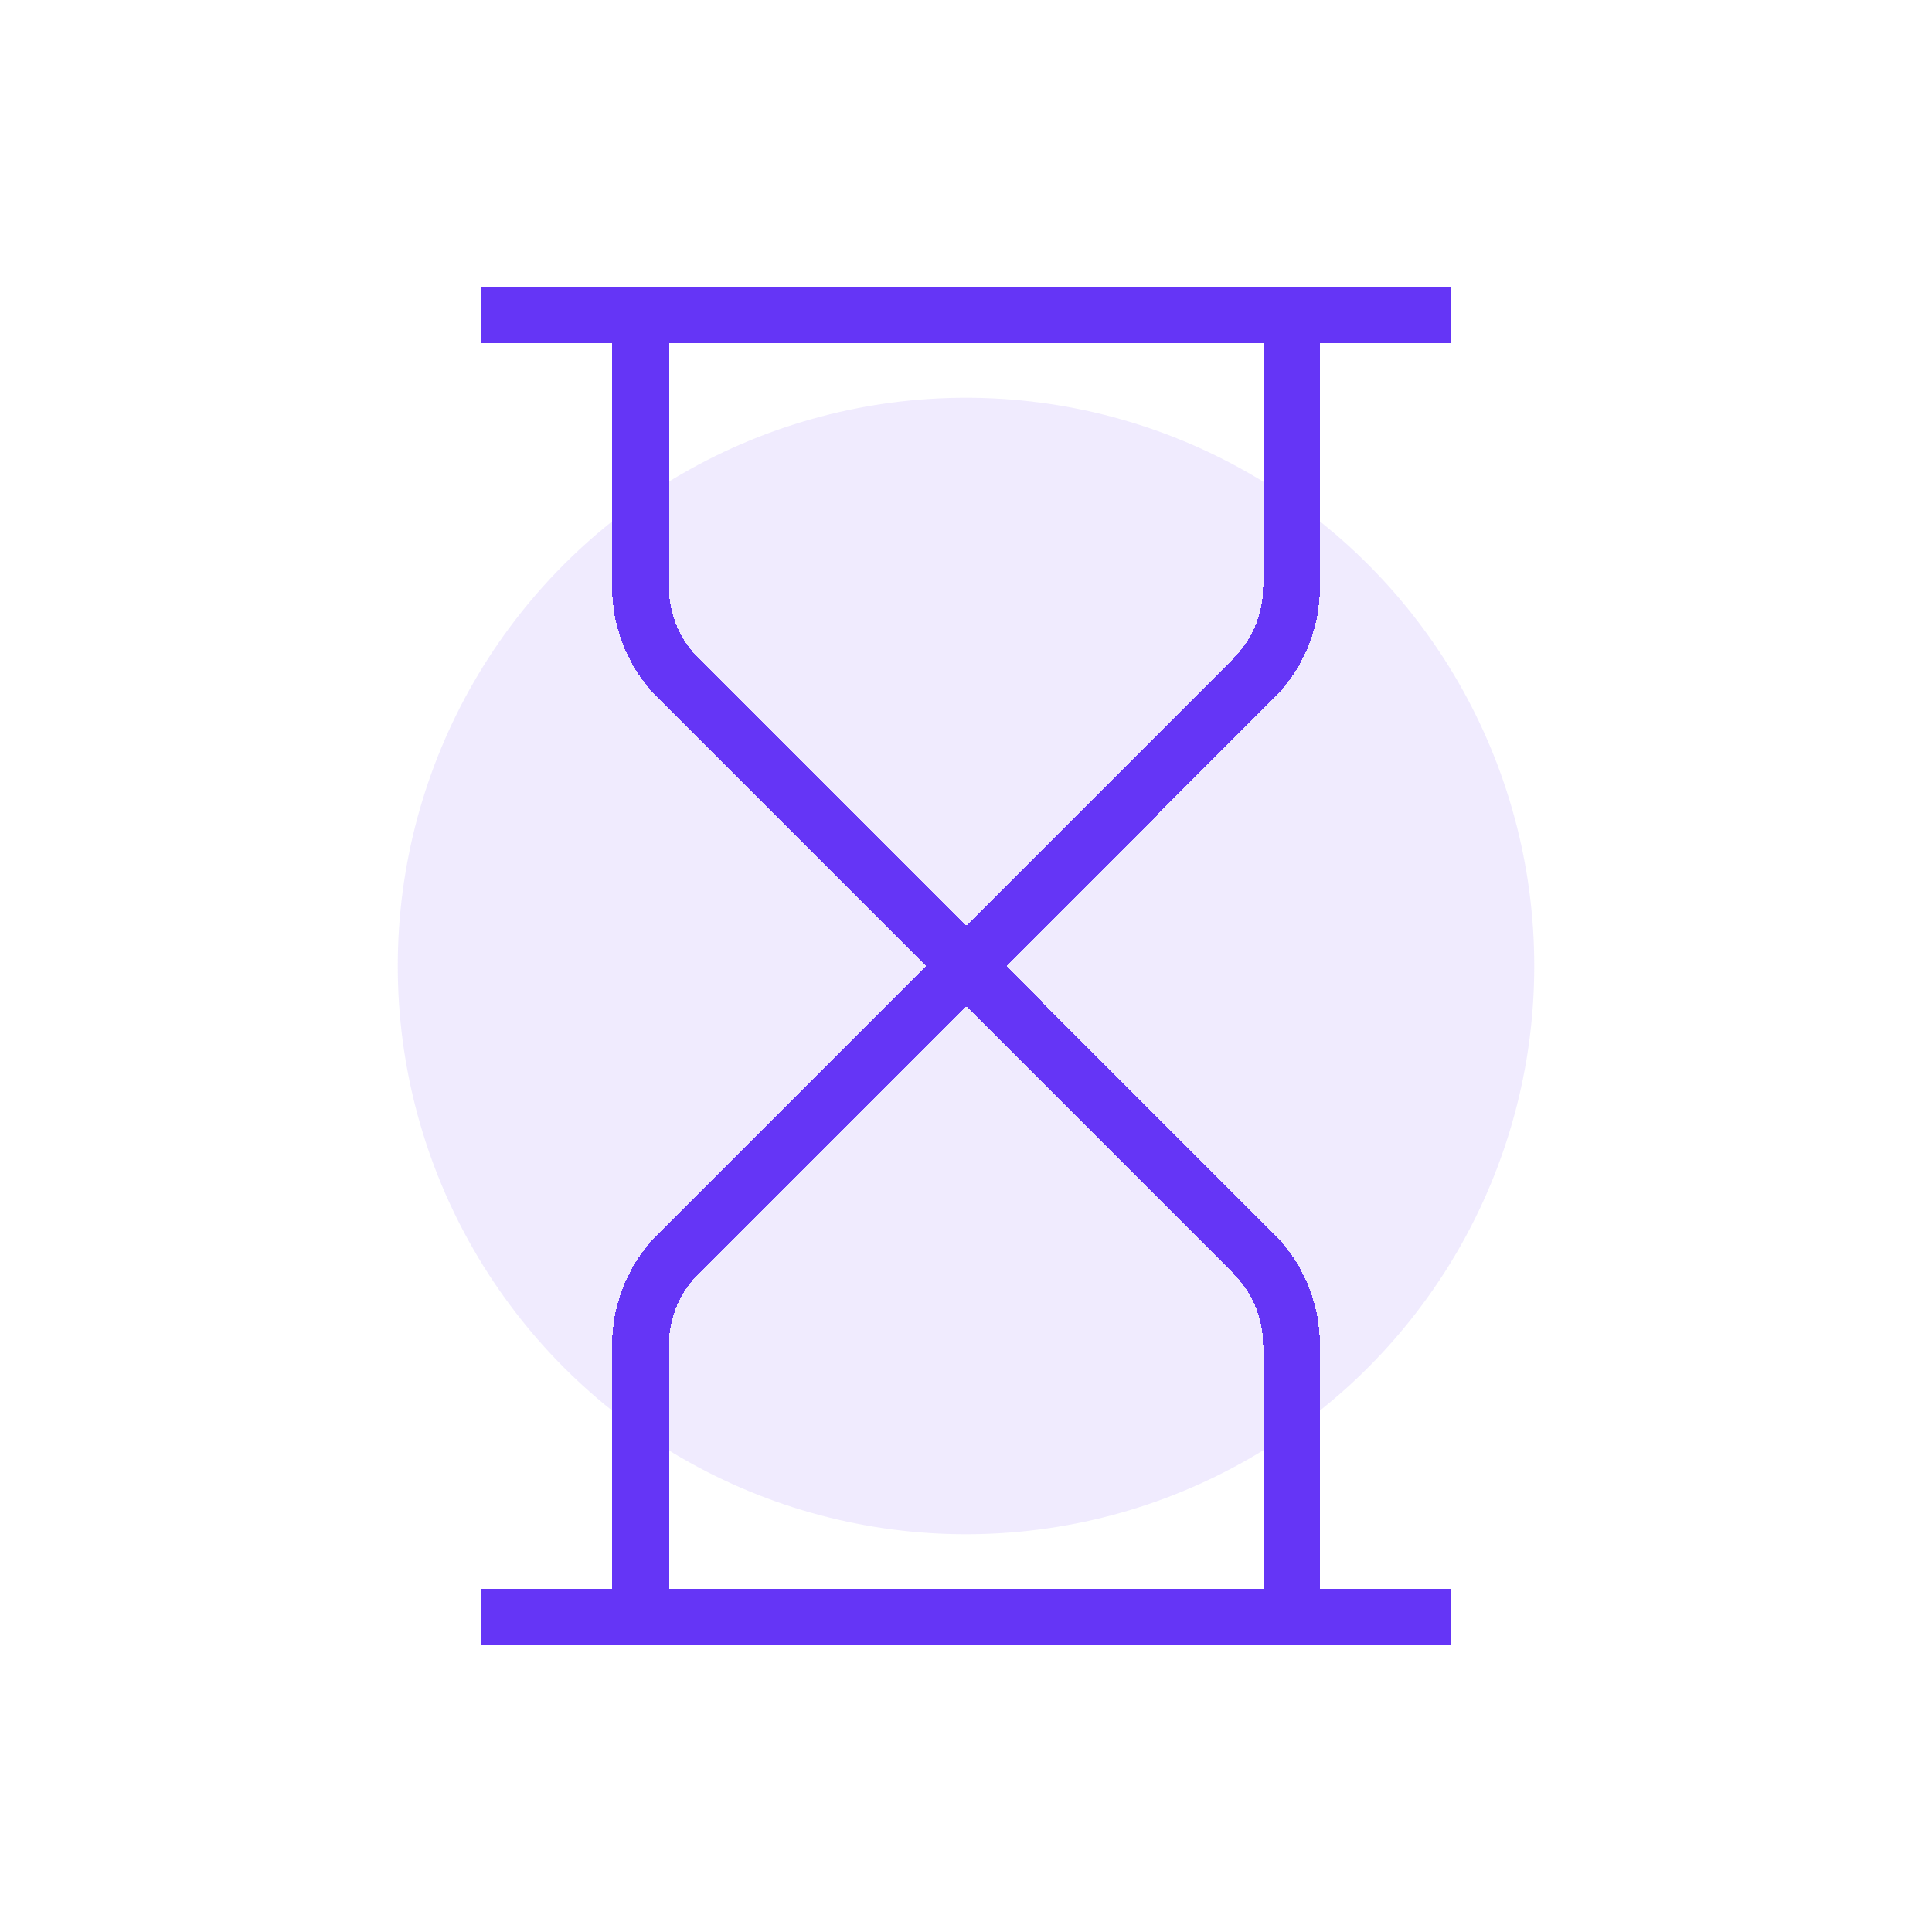<svg width="136" height="136" viewBox="0 0 136 136" fill="none" xmlns="http://www.w3.org/2000/svg">
<circle cx="68" cy="68" r="40" fill="white"/>
<circle cx="68" cy="68" r="40" fill="#6535F6" fill-opacity="0.1"/>
<g filter="url(#filter0_d_420_2915)">
<path d="M35.916 113.833H100.083" stroke="#6535F6" stroke-width="4" stroke-linecap="square" stroke-linejoin="round" shape-rendering="crispEdges"/>
</g>
<g filter="url(#filter1_d_420_2915)">
<path d="M35.916 22.166H100.083" stroke="#6535F6" stroke-width="4" stroke-linecap="square" stroke-linejoin="round" shape-rendering="crispEdges"/>
</g>
<g filter="url(#filter2_d_420_2915)">
<path d="M90.917 113.833V94.712C90.917 92.281 89.951 89.95 88.231 88.231L68.001 68L47.77 88.231C46.051 89.95 45.084 92.281 45.084 94.712V113.833" stroke="#6535F6" stroke-width="4" stroke-linecap="square" stroke-linejoin="round" shape-rendering="crispEdges"/>
</g>
<g filter="url(#filter3_d_420_2915)">
<path d="M45.084 22.166V41.288C45.084 43.719 46.051 46.05 47.77 47.769L68.001 68L88.231 47.769C89.951 46.05 90.917 43.719 90.917 41.288V22.166" stroke="#6535F6" stroke-width="4" stroke-linecap="square" stroke-linejoin="round" shape-rendering="crispEdges"/>
</g>
<defs>
<filter id="filter0_d_420_2915" x="27.916" y="105.833" width="80.166" height="16" filterUnits="userSpaceOnUse" color-interpolation-filters="sRGB">
<feFlood flood-opacity="0" result="BackgroundImageFix"/>
<feColorMatrix in="SourceAlpha" type="matrix" values="0 0 0 0 0 0 0 0 0 0 0 0 0 0 0 0 0 0 127 0" result="hardAlpha"/>
<feOffset/>
<feGaussianBlur stdDeviation="3"/>
<feComposite in2="hardAlpha" operator="out"/>
<feColorMatrix type="matrix" values="0 0 0 0 0.396 0 0 0 0 0.208 0 0 0 0 0.965 0 0 0 0.25 0"/>
<feBlend mode="normal" in2="BackgroundImageFix" result="effect1_dropShadow_420_2915"/>
<feBlend mode="normal" in="SourceGraphic" in2="effect1_dropShadow_420_2915" result="shape"/>
</filter>
<filter id="filter1_d_420_2915" x="27.916" y="14.166" width="80.166" height="16" filterUnits="userSpaceOnUse" color-interpolation-filters="sRGB">
<feFlood flood-opacity="0" result="BackgroundImageFix"/>
<feColorMatrix in="SourceAlpha" type="matrix" values="0 0 0 0 0 0 0 0 0 0 0 0 0 0 0 0 0 0 127 0" result="hardAlpha"/>
<feOffset/>
<feGaussianBlur stdDeviation="3"/>
<feComposite in2="hardAlpha" operator="out"/>
<feColorMatrix type="matrix" values="0 0 0 0 0.396 0 0 0 0 0.208 0 0 0 0 0.965 0 0 0 0.25 0"/>
<feBlend mode="normal" in2="BackgroundImageFix" result="effect1_dropShadow_420_2915"/>
<feBlend mode="normal" in="SourceGraphic" in2="effect1_dropShadow_420_2915" result="shape"/>
</filter>
<filter id="filter2_d_420_2915" x="37.084" y="60" width="61.834" height="61.834" filterUnits="userSpaceOnUse" color-interpolation-filters="sRGB">
<feFlood flood-opacity="0" result="BackgroundImageFix"/>
<feColorMatrix in="SourceAlpha" type="matrix" values="0 0 0 0 0 0 0 0 0 0 0 0 0 0 0 0 0 0 127 0" result="hardAlpha"/>
<feOffset/>
<feGaussianBlur stdDeviation="3"/>
<feComposite in2="hardAlpha" operator="out"/>
<feColorMatrix type="matrix" values="0 0 0 0 0.396 0 0 0 0 0.208 0 0 0 0 0.965 0 0 0 0.25 0"/>
<feBlend mode="normal" in2="BackgroundImageFix" result="effect1_dropShadow_420_2915"/>
<feBlend mode="normal" in="SourceGraphic" in2="effect1_dropShadow_420_2915" result="shape"/>
</filter>
<filter id="filter3_d_420_2915" x="37.084" y="14.166" width="61.834" height="61.834" filterUnits="userSpaceOnUse" color-interpolation-filters="sRGB">
<feFlood flood-opacity="0" result="BackgroundImageFix"/>
<feColorMatrix in="SourceAlpha" type="matrix" values="0 0 0 0 0 0 0 0 0 0 0 0 0 0 0 0 0 0 127 0" result="hardAlpha"/>
<feOffset/>
<feGaussianBlur stdDeviation="3"/>
<feComposite in2="hardAlpha" operator="out"/>
<feColorMatrix type="matrix" values="0 0 0 0 0.396 0 0 0 0 0.208 0 0 0 0 0.965 0 0 0 0.25 0"/>
<feBlend mode="normal" in2="BackgroundImageFix" result="effect1_dropShadow_420_2915"/>
<feBlend mode="normal" in="SourceGraphic" in2="effect1_dropShadow_420_2915" result="shape"/>
</filter>
</defs>
</svg>
